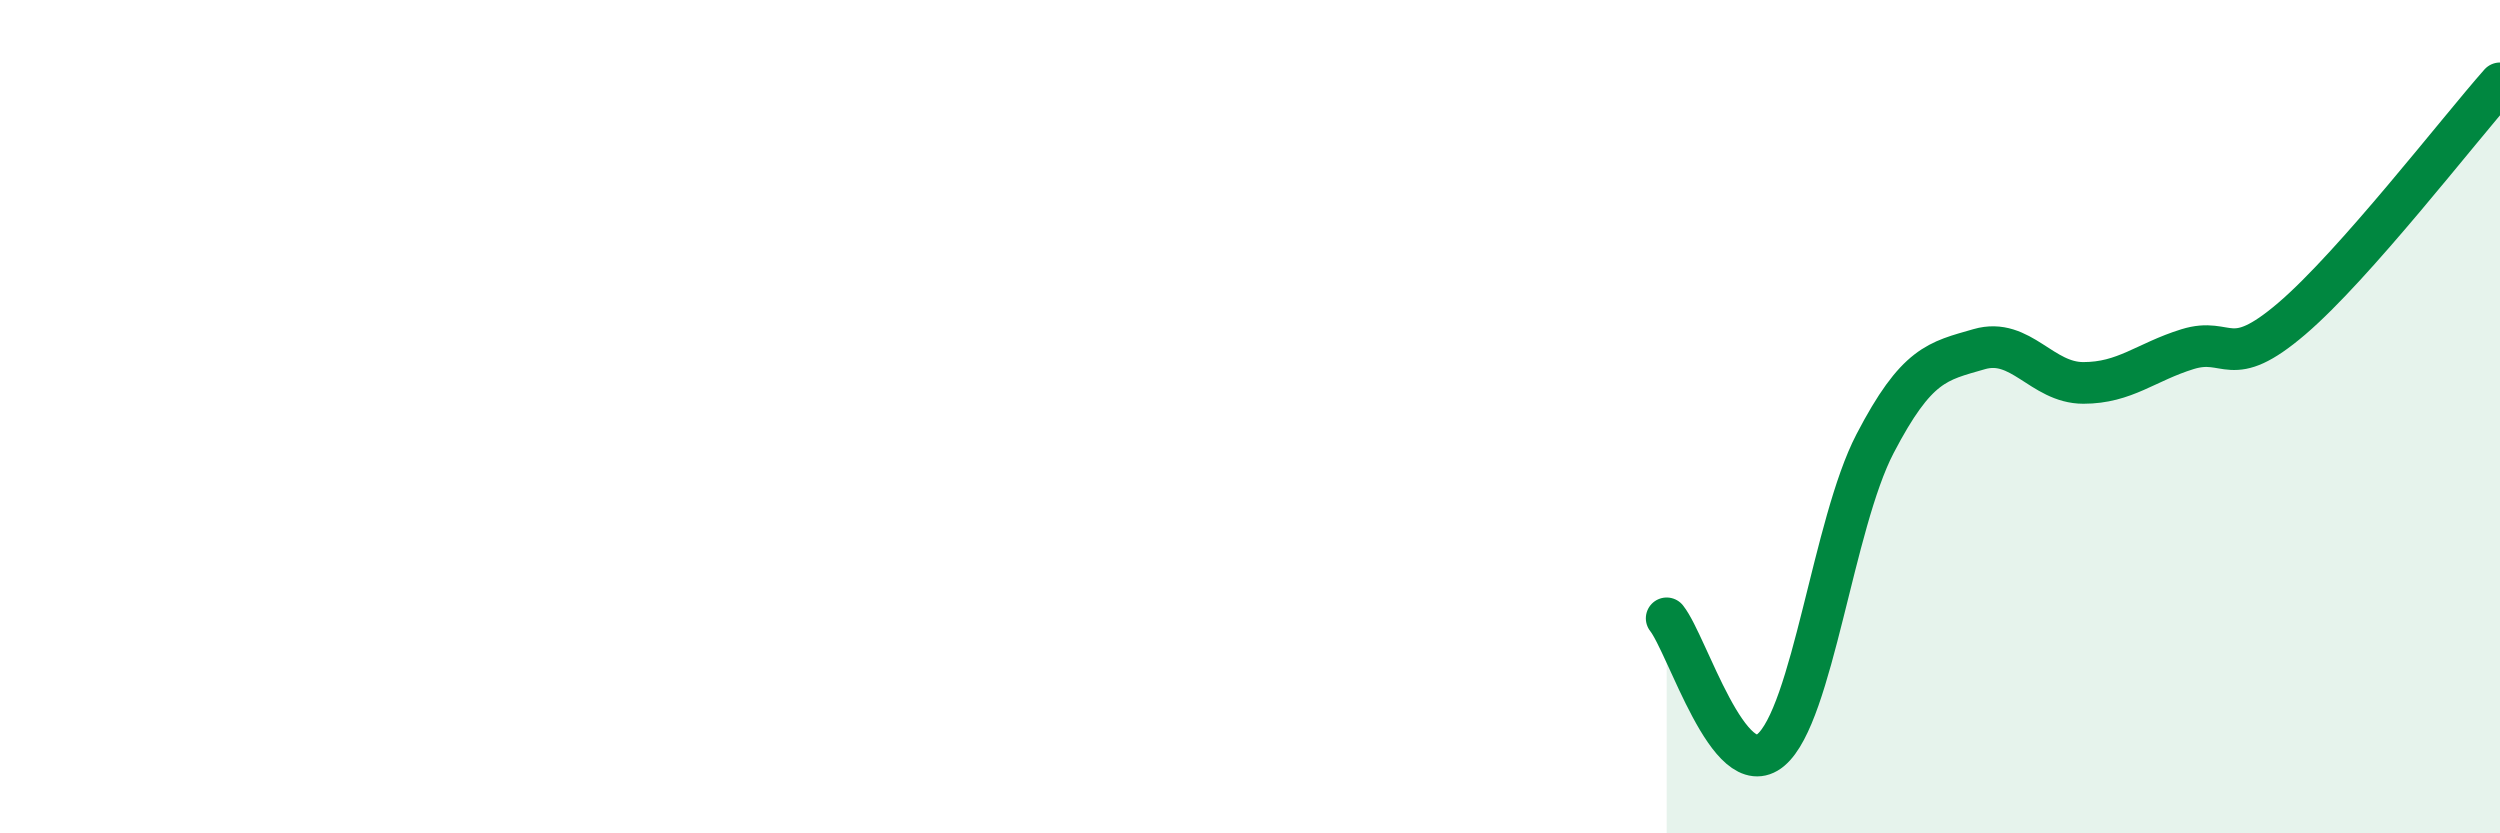 
    <svg width="60" height="20" viewBox="0 0 60 20" xmlns="http://www.w3.org/2000/svg">
      <path
        d="M 40,14.84 C 40.5,15.47 41.5,18.84 42.5,18 C 43.5,17.16 44,12.57 45,10.65 C 46,8.73 46.5,8.67 47.5,8.38 C 48.5,8.09 49,9.19 50,9.19 C 51,9.19 51.5,8.69 52.5,8.38 C 53.5,8.07 53.5,8.93 55,7.65 C 56.5,6.37 59,3.13 60,2L60 20L40 20Z"
        fill="#008740"
        opacity="0.1"
        stroke-linecap="round"
        stroke-linejoin="round"
      />
      <path
        d="M 40,14.84 C 40.5,15.47 41.5,18.84 42.5,18 C 43.5,17.16 44,12.57 45,10.65 C 46,8.73 46.5,8.67 47.5,8.38 C 48.5,8.09 49,9.19 50,9.19 C 51,9.19 51.5,8.69 52.5,8.38 C 53.5,8.07 53.5,8.93 55,7.65 C 56.5,6.37 59,3.13 60,2"
        stroke="#008740"
        stroke-width="1"
        fill="none"
        stroke-linecap="round"
        stroke-linejoin="round"
      />
    </svg>
  